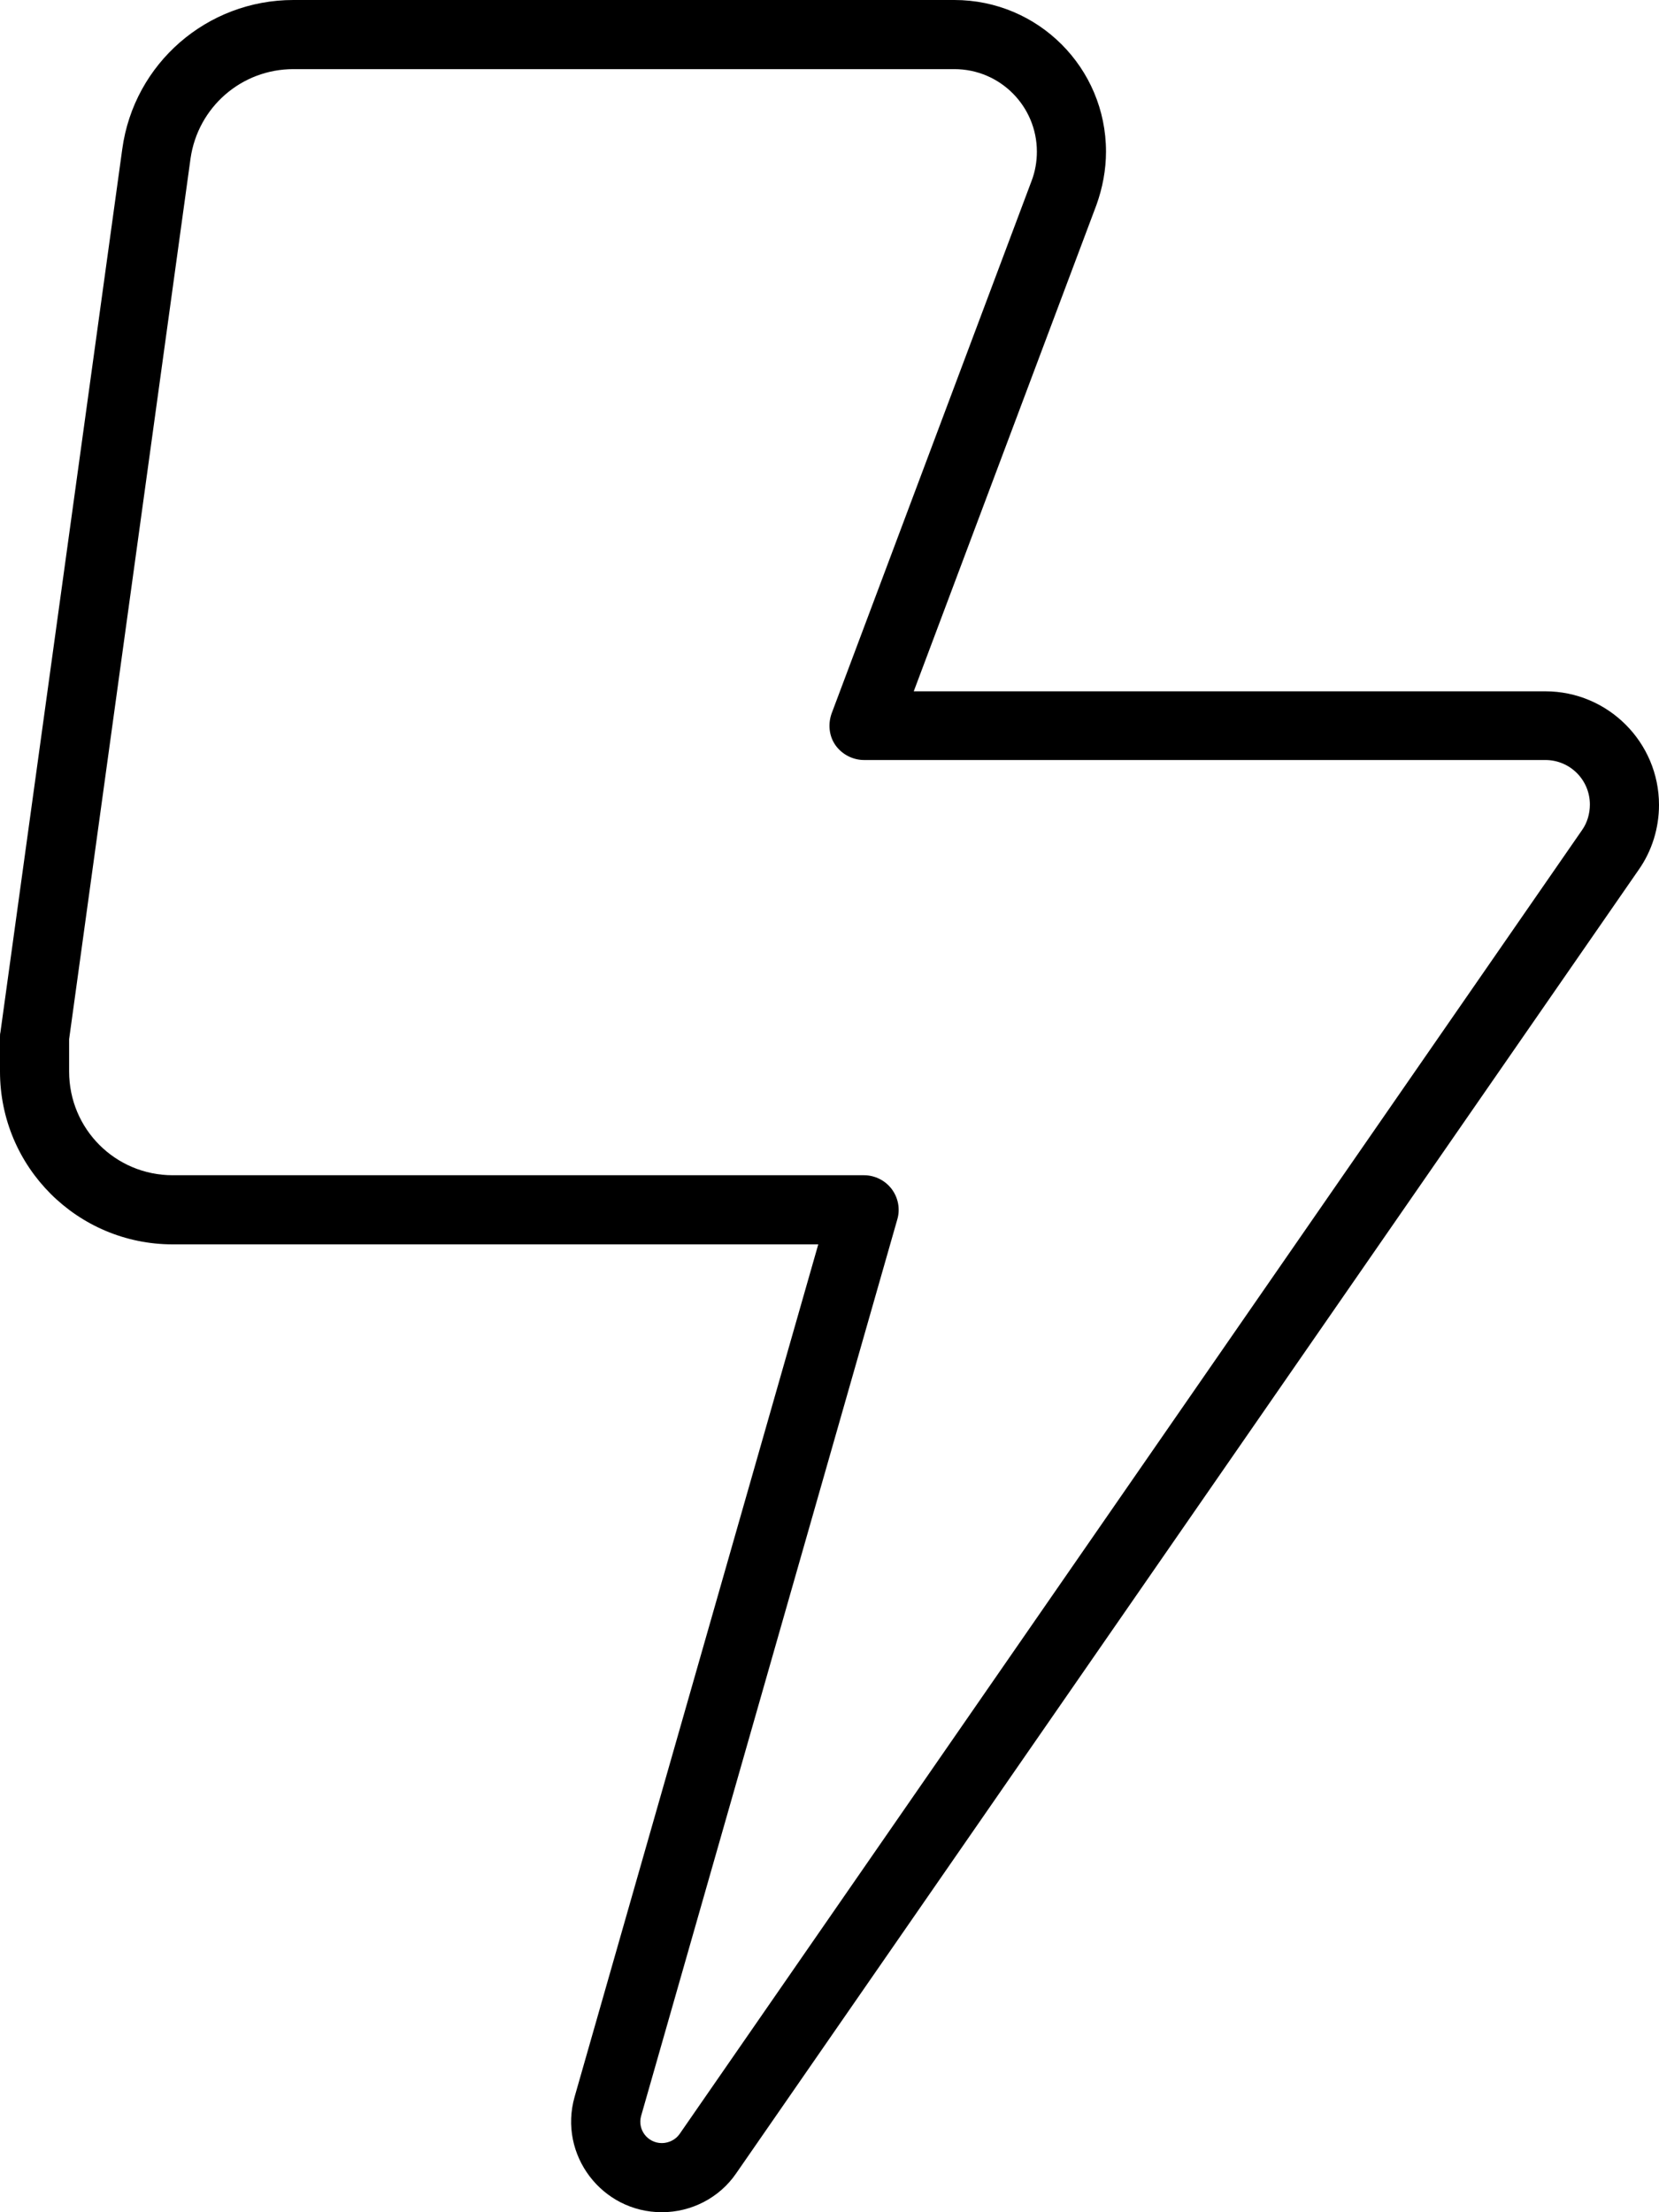 <svg xmlns="http://www.w3.org/2000/svg" viewBox="0 0 384 512"><!--! Font Awesome Pro 6.5.1 by @fontawesome - https://fontawesome.com License - https://fontawesome.com/license (Commercial License) Copyright 2023 Fonticons, Inc. --><path d="M28.3 34.5C31 14.7 47.9 0 67.9 0h153C240.3 0 256 15.7 256 35.1c0 4.2-.8 8.4-2.2 12.3L211.5 160H357.7c14.5 0 26.3 11.8 26.3 26.3c0 5.3-1.6 10.6-4.7 15L170.4 503c-3.9 5.7-10.4 9-17.2 9c-13.9 0-24-13.3-20.2-26.7L189.4 288H40c-22.1 0-40-17.9-40-40v-8c0-.4 0-.7 .1-1.1L28.3 34.5zM67.9 16c-12 0-22.1 8.8-23.8 20.7L16 240.5V248c0 13.3 10.7 24 24 24H200c2.5 0 4.9 1.2 6.4 3.2s2 4.6 1.3 7L148.4 489.7c-.9 3.2 1.5 6.3 4.8 6.3c1.6 0 3.2-.8 4.1-2.1L366.2 192.1c1.2-1.7 1.8-3.8 1.8-5.9c0-5.7-4.6-10.3-10.3-10.3H200c-2.6 0-5.1-1.3-6.6-3.4s-1.8-4.9-.9-7.4L238.8 41.8c.8-2.1 1.2-4.4 1.2-6.7c0-10.5-8.5-19.1-19.1-19.1H67.9z"/></svg>